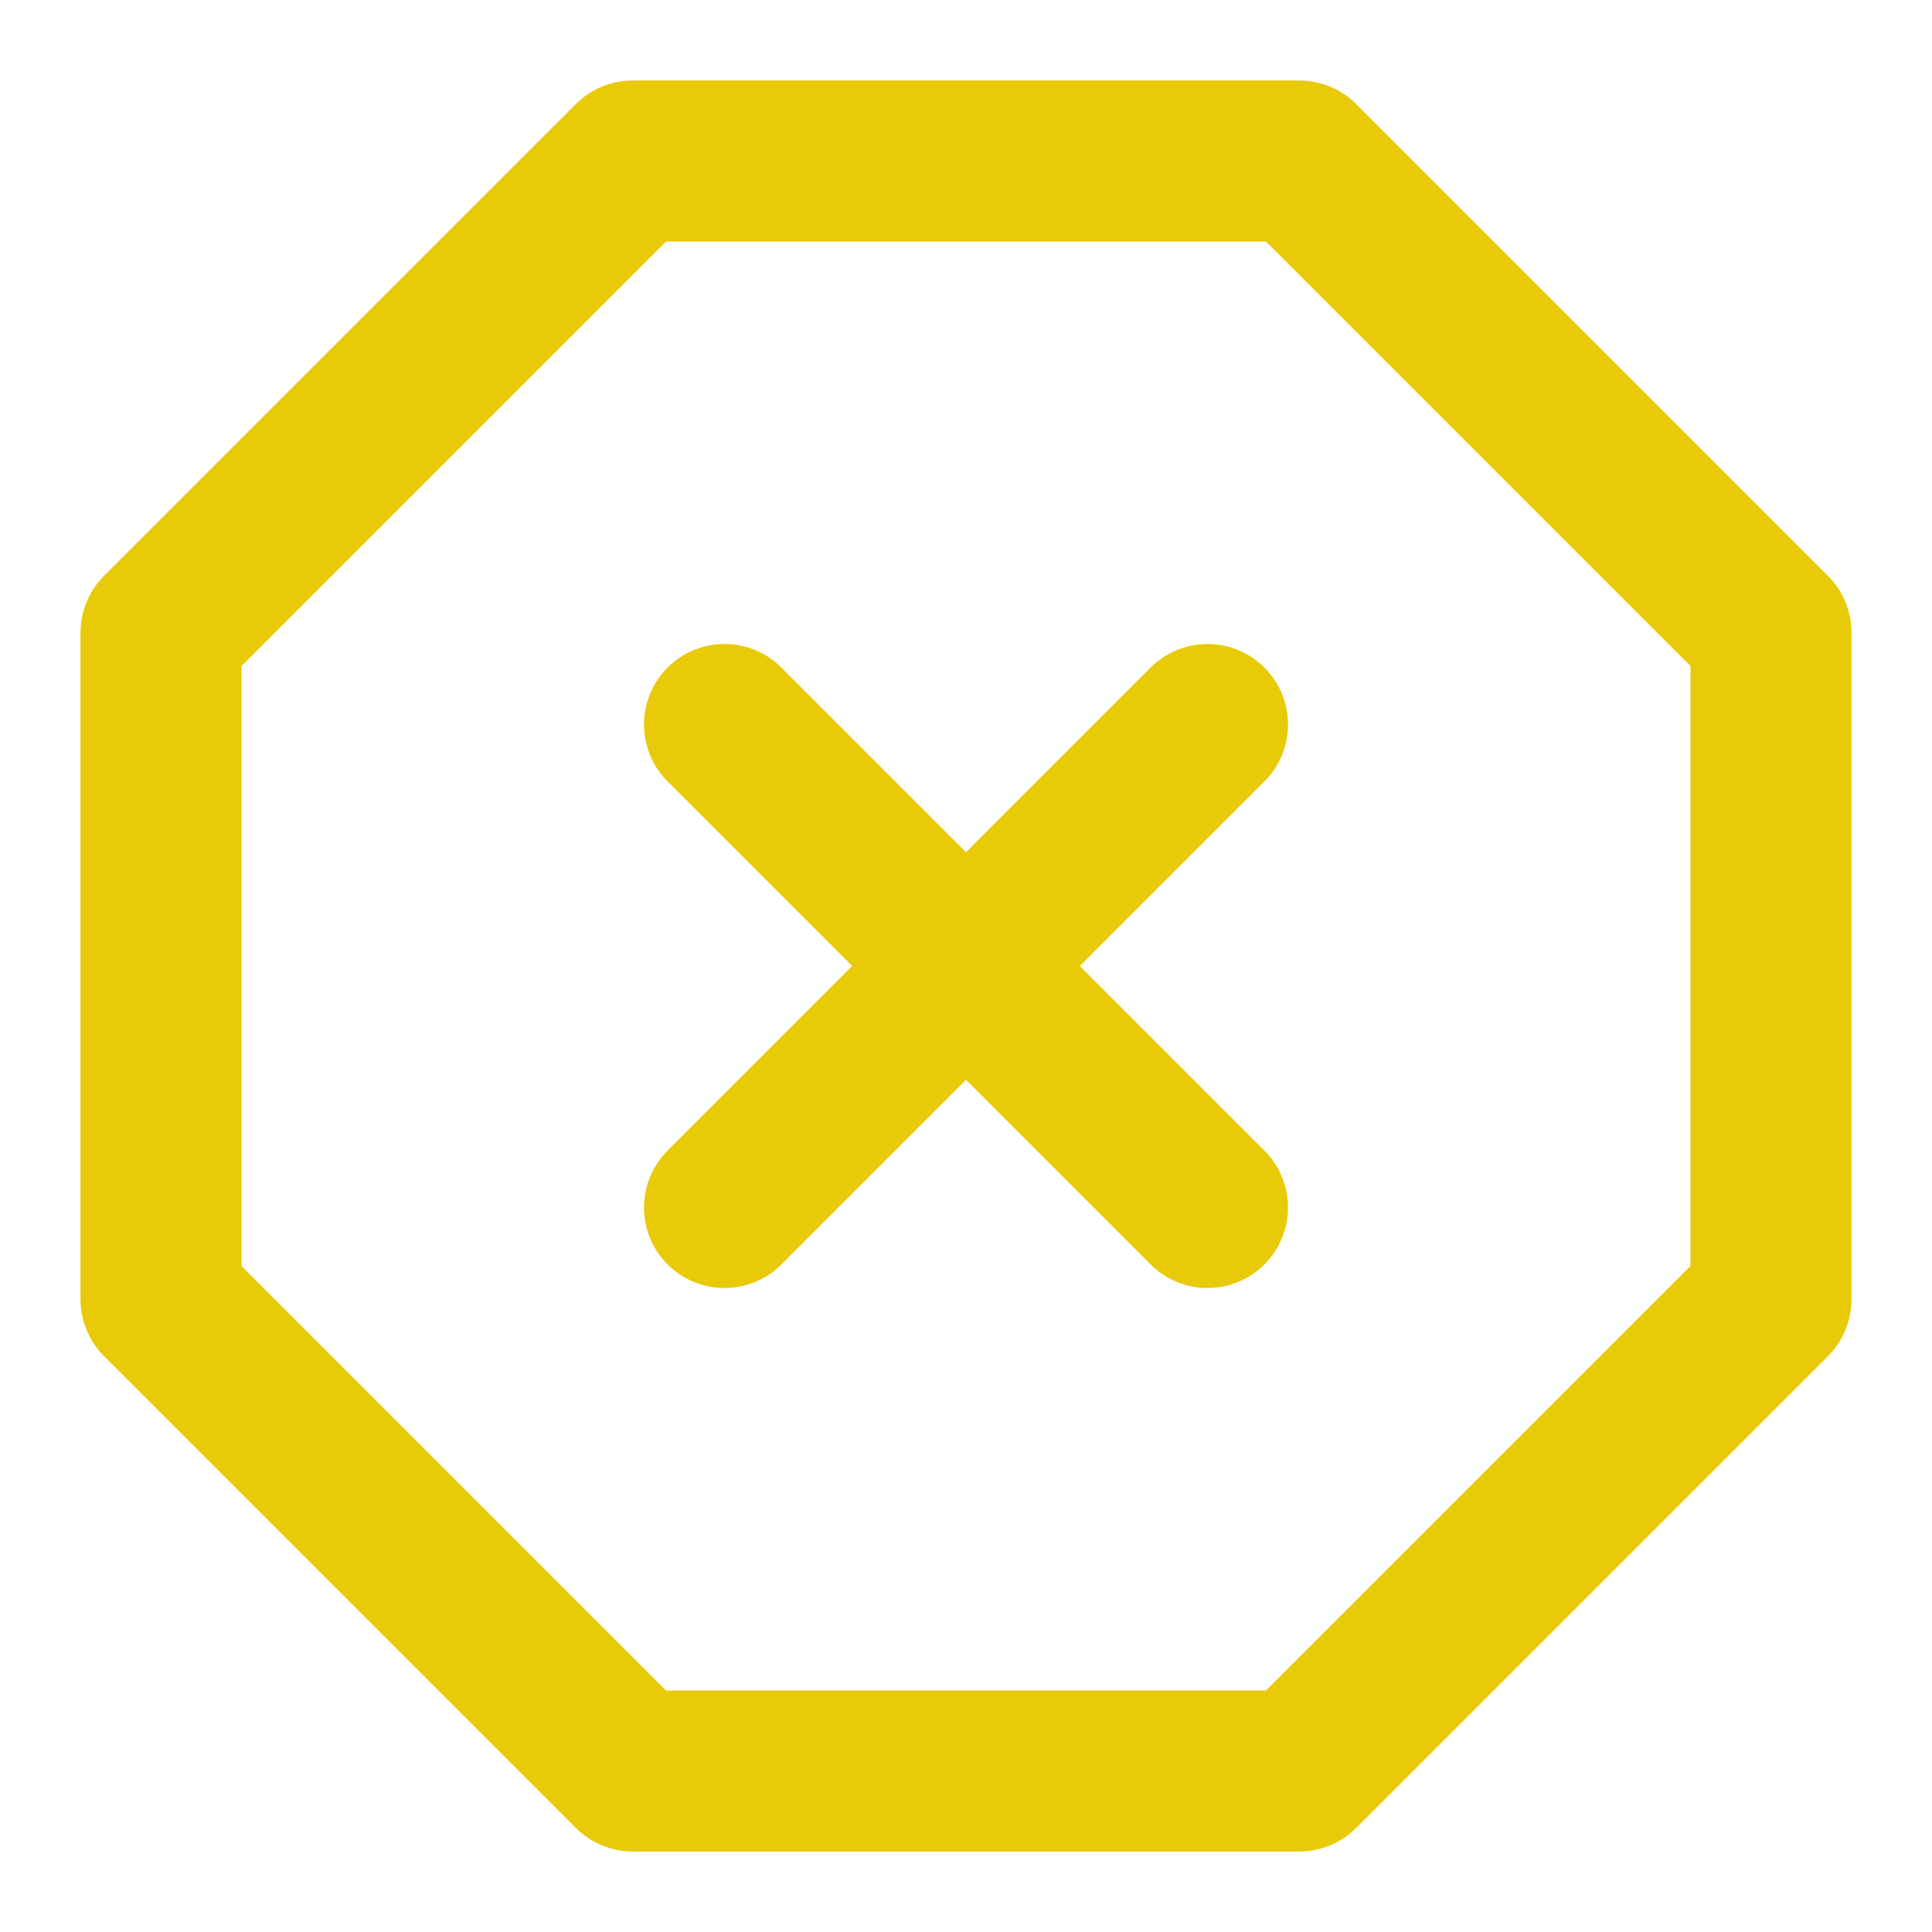 <svg width="24" height="24" viewBox="0 0 24 24" fill="none" xmlns="http://www.w3.org/2000/svg">
<path d="M7.86 2H16.14L22 7.86V16.14L16.14 22H7.86L2 16.14V7.86L7.86 2Z" stroke="#E8CA08" stroke-width="2" stroke-linecap="round" stroke-linejoin="round"/>
<path d="M15 9L9 15" stroke="#E8CA08" stroke-width="2" stroke-linecap="round" stroke-linejoin="round"/>
<path d="M9 9L15 15" stroke="#E8CA08" stroke-width="2" stroke-linecap="round" stroke-linejoin="round"/>
</svg>
